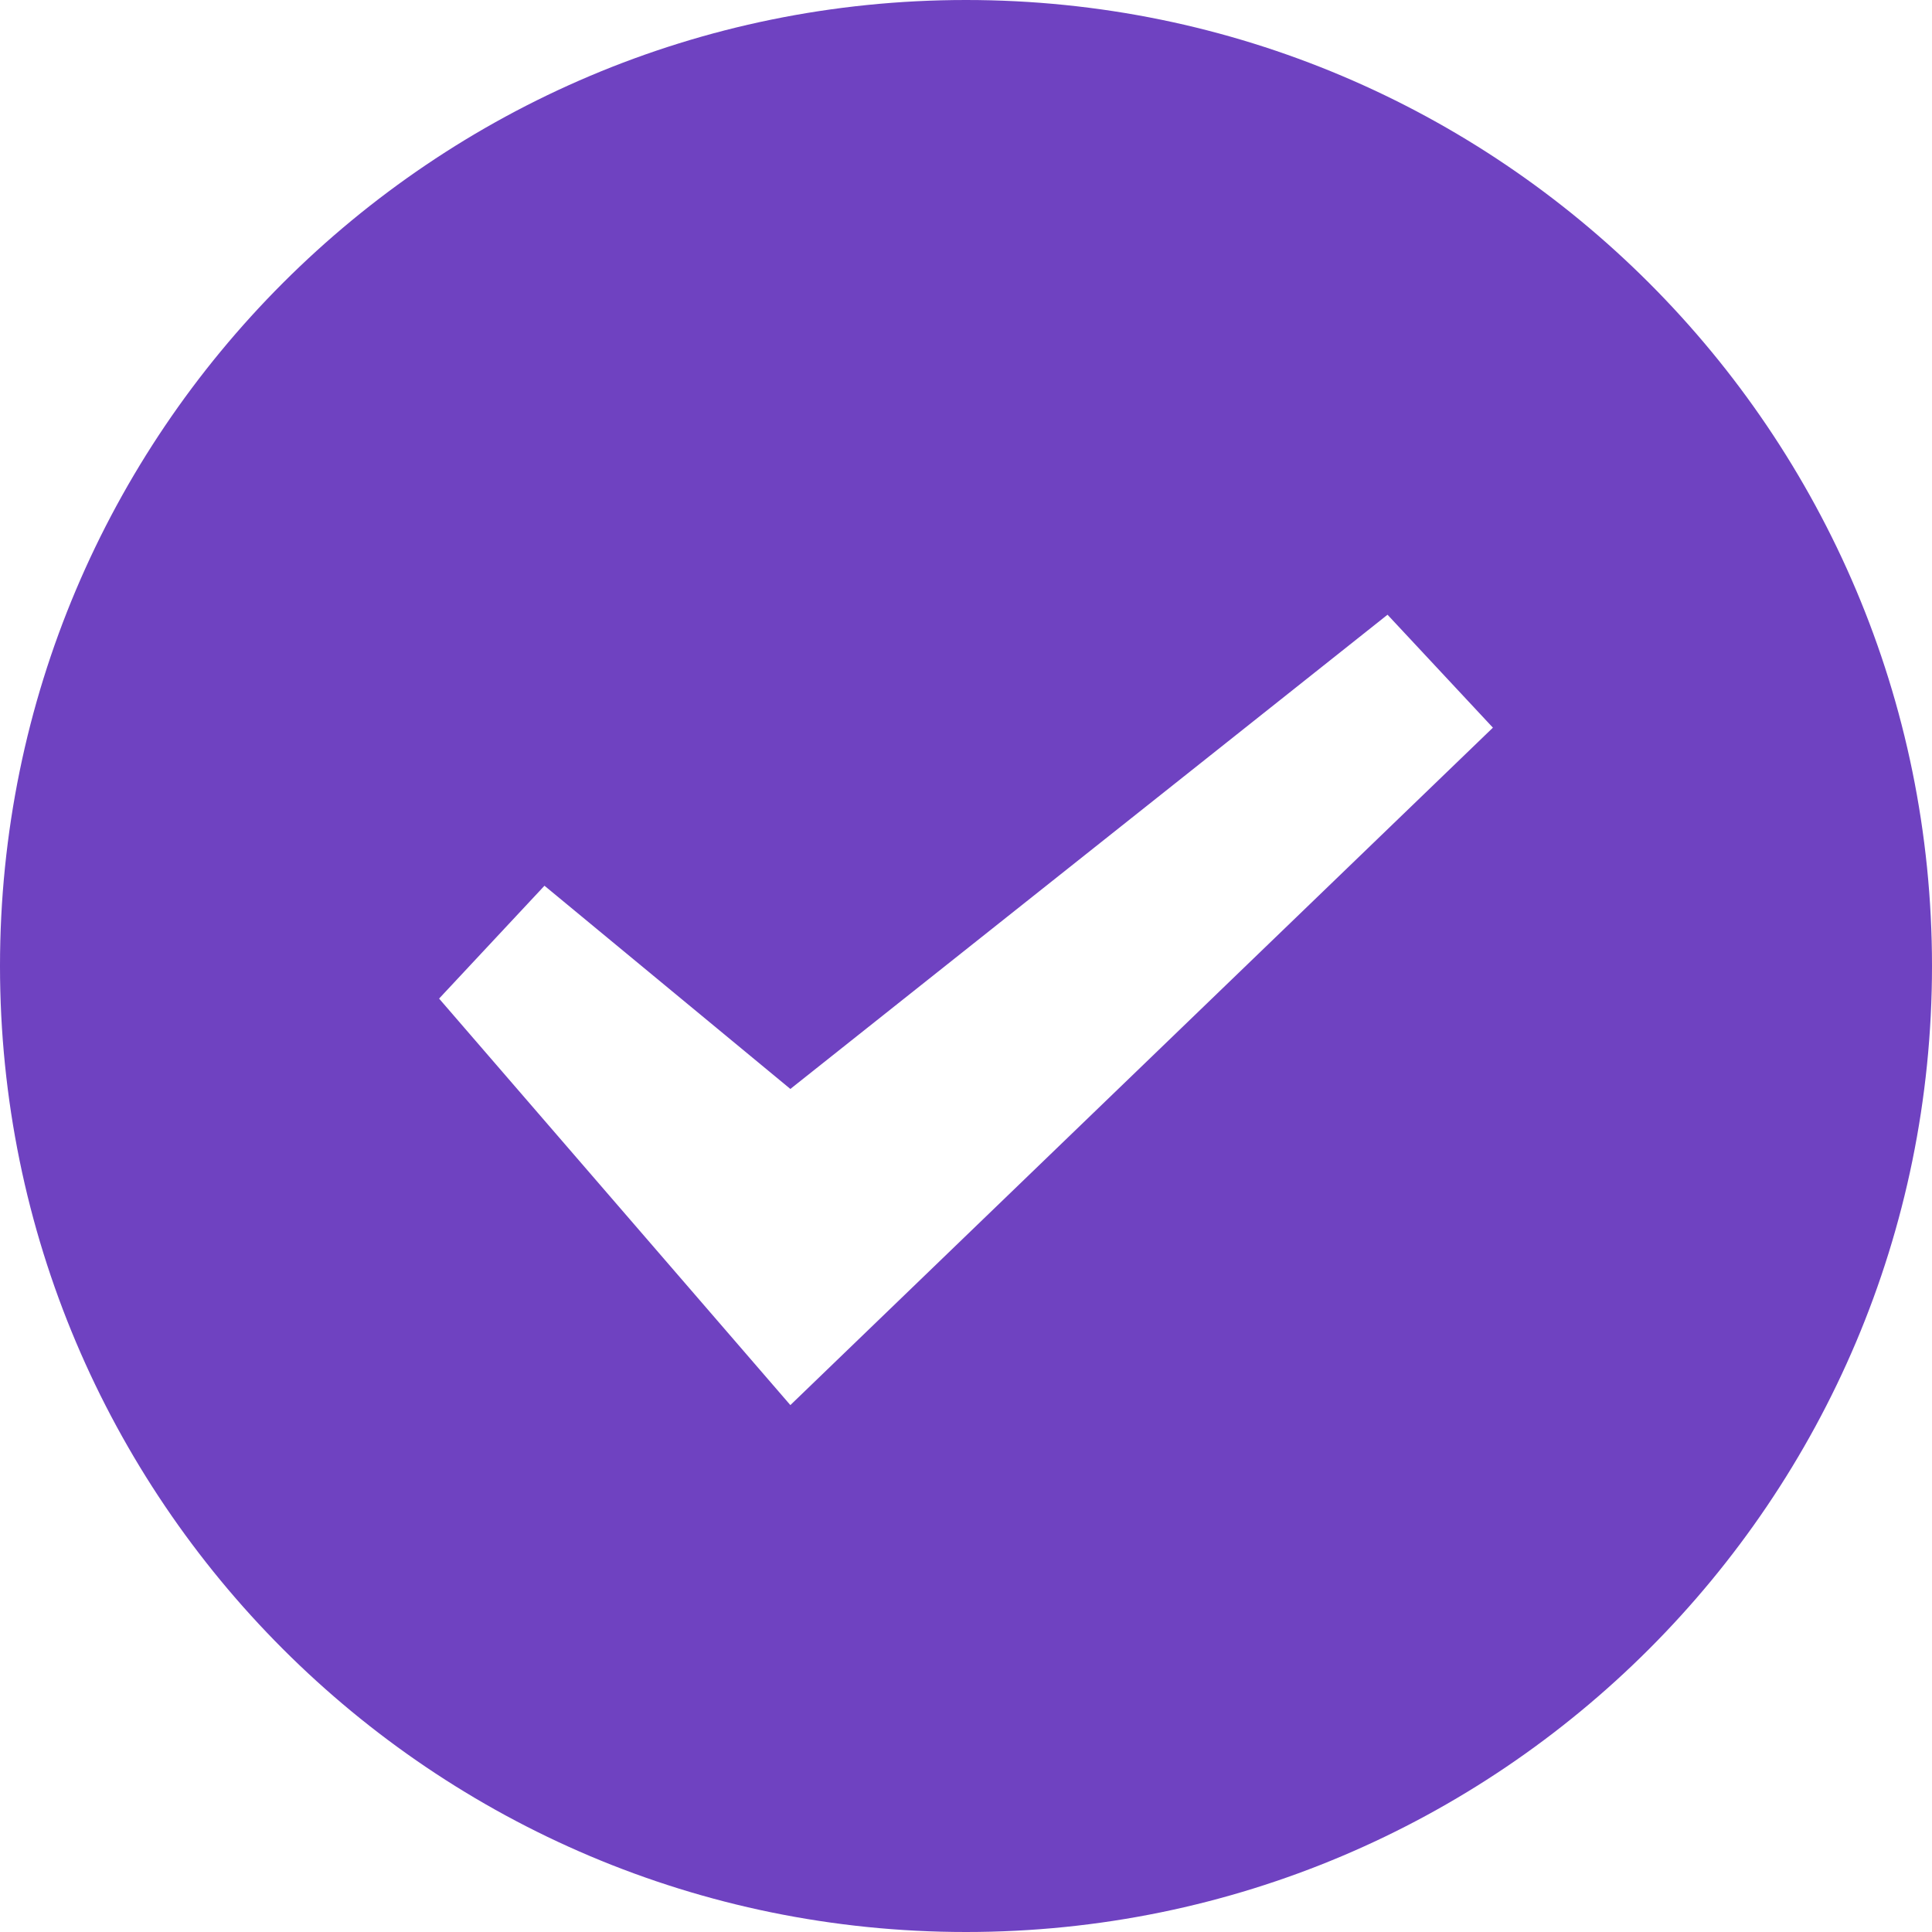 <svg width="22" height="22" viewBox="0 0 22 22" fill="none" xmlns="http://www.w3.org/2000/svg">
<path fill-rule="evenodd" clip-rule="evenodd" d="M11 22C17.075 22 22 17.075 22 11C22 4.925 17.075 0 11 0C4.925 0 0 4.925 0 11C0 17.075 4.925 22 11 22ZM6.2 10.086L5 11.371L9 16L17 8.286L15.8 7L9 12.4L6.2 10.086Z" fill="#6F42C1"/>
</svg>
